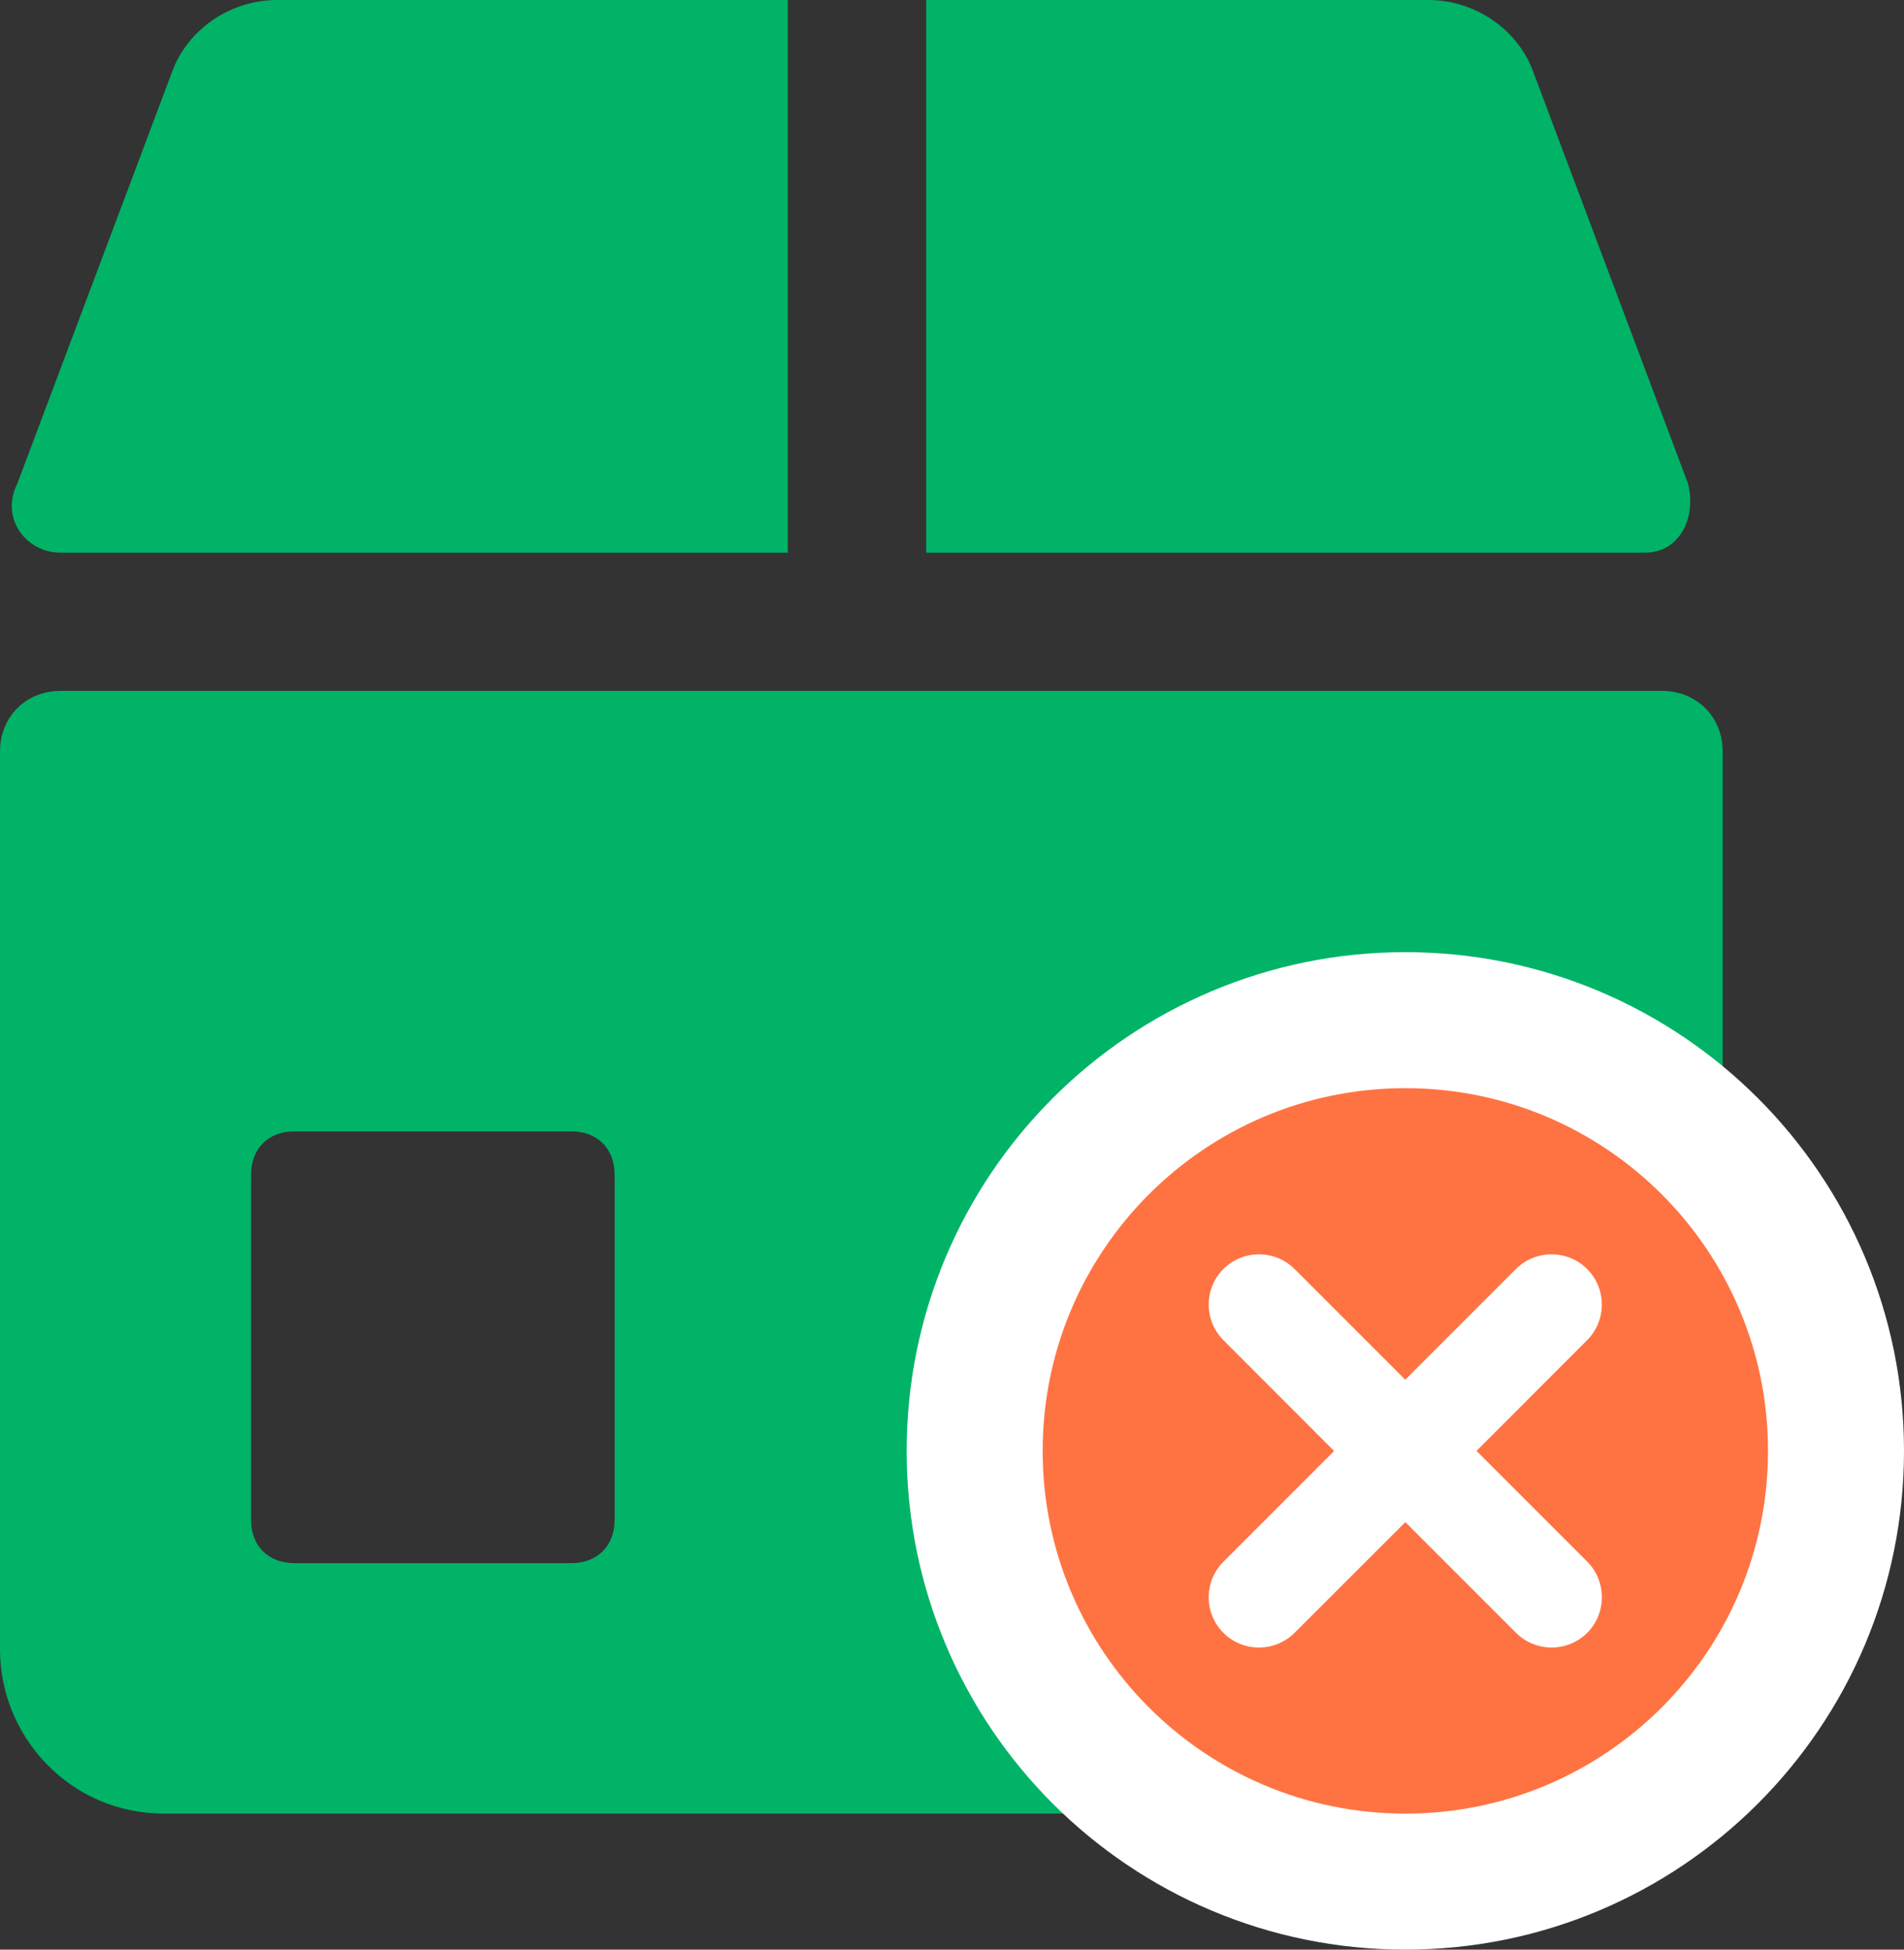 <?xml version="1.0" encoding="UTF-8"?>
<svg width="42px" height="43px" viewBox="0 0 42 43" version="1.1" xmlns="http://www.w3.org/2000/svg" xmlns:xlink="http://www.w3.org/1999/xlink">
    <rect x="0" y="0" width="42" height="43" fill="#333333" stroke="none"/>
    <title>编组</title>
    <g id="页面-1" stroke="none" stroke-width="1" fill="none" fill-rule="evenodd">
        <g id="解决方案/详情" transform="translate(-619, -764)" fill-rule="nonzero">
            <g id="编组-13" transform="translate(485, 732)">
                <g id="编组" transform="translate(134, 32)">
                    <g fill="#00B367" id="形状">
                        <path d="M34.181,40 L3.628,40 C1.528,40 0,38.286 0,36.381 L0,16.571 C0,15.81 0.573,15.238 1.337,15.238 L36.663,15.238 C37.427,15.238 38,15.81 38,16.571 L38,36.381 C38,38.476 36.281,40 34.181,40 Z M12.603,34.476 C13.176,34.476 13.558,34.095 13.558,33.524 L13.558,25.905 C13.558,25.333 13.176,24.952 12.603,24.952 L6.492,24.952 C5.92,24.952 5.538,25.333 5.538,25.905 L5.538,33.524 C5.538,34.095 5.92,34.476 6.492,34.476 L12.603,34.476 L12.603,34.476 Z M17.377,0 L17.377,12.19 L1.337,12.19 C0.573,12.19 -1.33226763e-15,11.429 0.382,10.667 L3.819,1.524 C4.201,0.571 5.156,0 6.111,0 L17.377,0 L17.377,0 Z M37.236,10.667 C37.427,11.429 37.045,12.19 36.281,12.19 L20.432,12.19 L20.432,1.77635684e-15 L31.508,1.77635684e-15 C32.462,1.77635684e-15 33.417,0.571 33.799,1.524 L37.236,10.667 L37.236,10.667 Z"></path>
                    </g>
                    <g transform="translate(23, 24)">
                        <path d="M8,-1.5 C10.623,-1.5 12.998,-0.437 14.718,1.282 C16.437,3.002 17.5,5.377 17.5,8 C17.5,10.623 16.437,12.998 14.718,14.718 C12.998,16.437 10.623,17.5 8,17.5 C5.377,17.5 3.002,16.437 1.282,14.718 C-0.437,12.998 -1.5,10.623 -1.5,8 C-1.5,5.377 -0.437,3.002 1.282,1.282 C3.002,-0.437 5.377,-1.5 8,-1.5 Z" id="形状" stroke="#FFFFFF" stroke-width="3" fill="#FF7342"></path>
                        <path d="M12.012,12.013 C11.58,12.445 10.874,12.445 10.442,12.013 L8,9.571 L5.556,12.013 C5.124,12.445 4.418,12.445 3.987,12.013 C3.555,11.582 3.555,10.876 3.987,10.444 L6.429,8.002 L3.987,5.558 C3.555,5.126 3.555,4.42 3.987,3.988 C4.418,3.557 5.124,3.557 5.556,3.988 L7.998,6.43 L10.44,3.988 C10.872,3.557 11.578,3.557 12.01,3.988 C12.442,4.42 12.442,5.126 12.01,5.558 L9.57,8 L12.012,10.442 C12.443,10.874 12.443,11.582 12.012,12.013 Z" id="路径" fill="#FFFFFF"></path>
                    </g>
                </g>
            </g>
        </g>
    </g>
</svg>